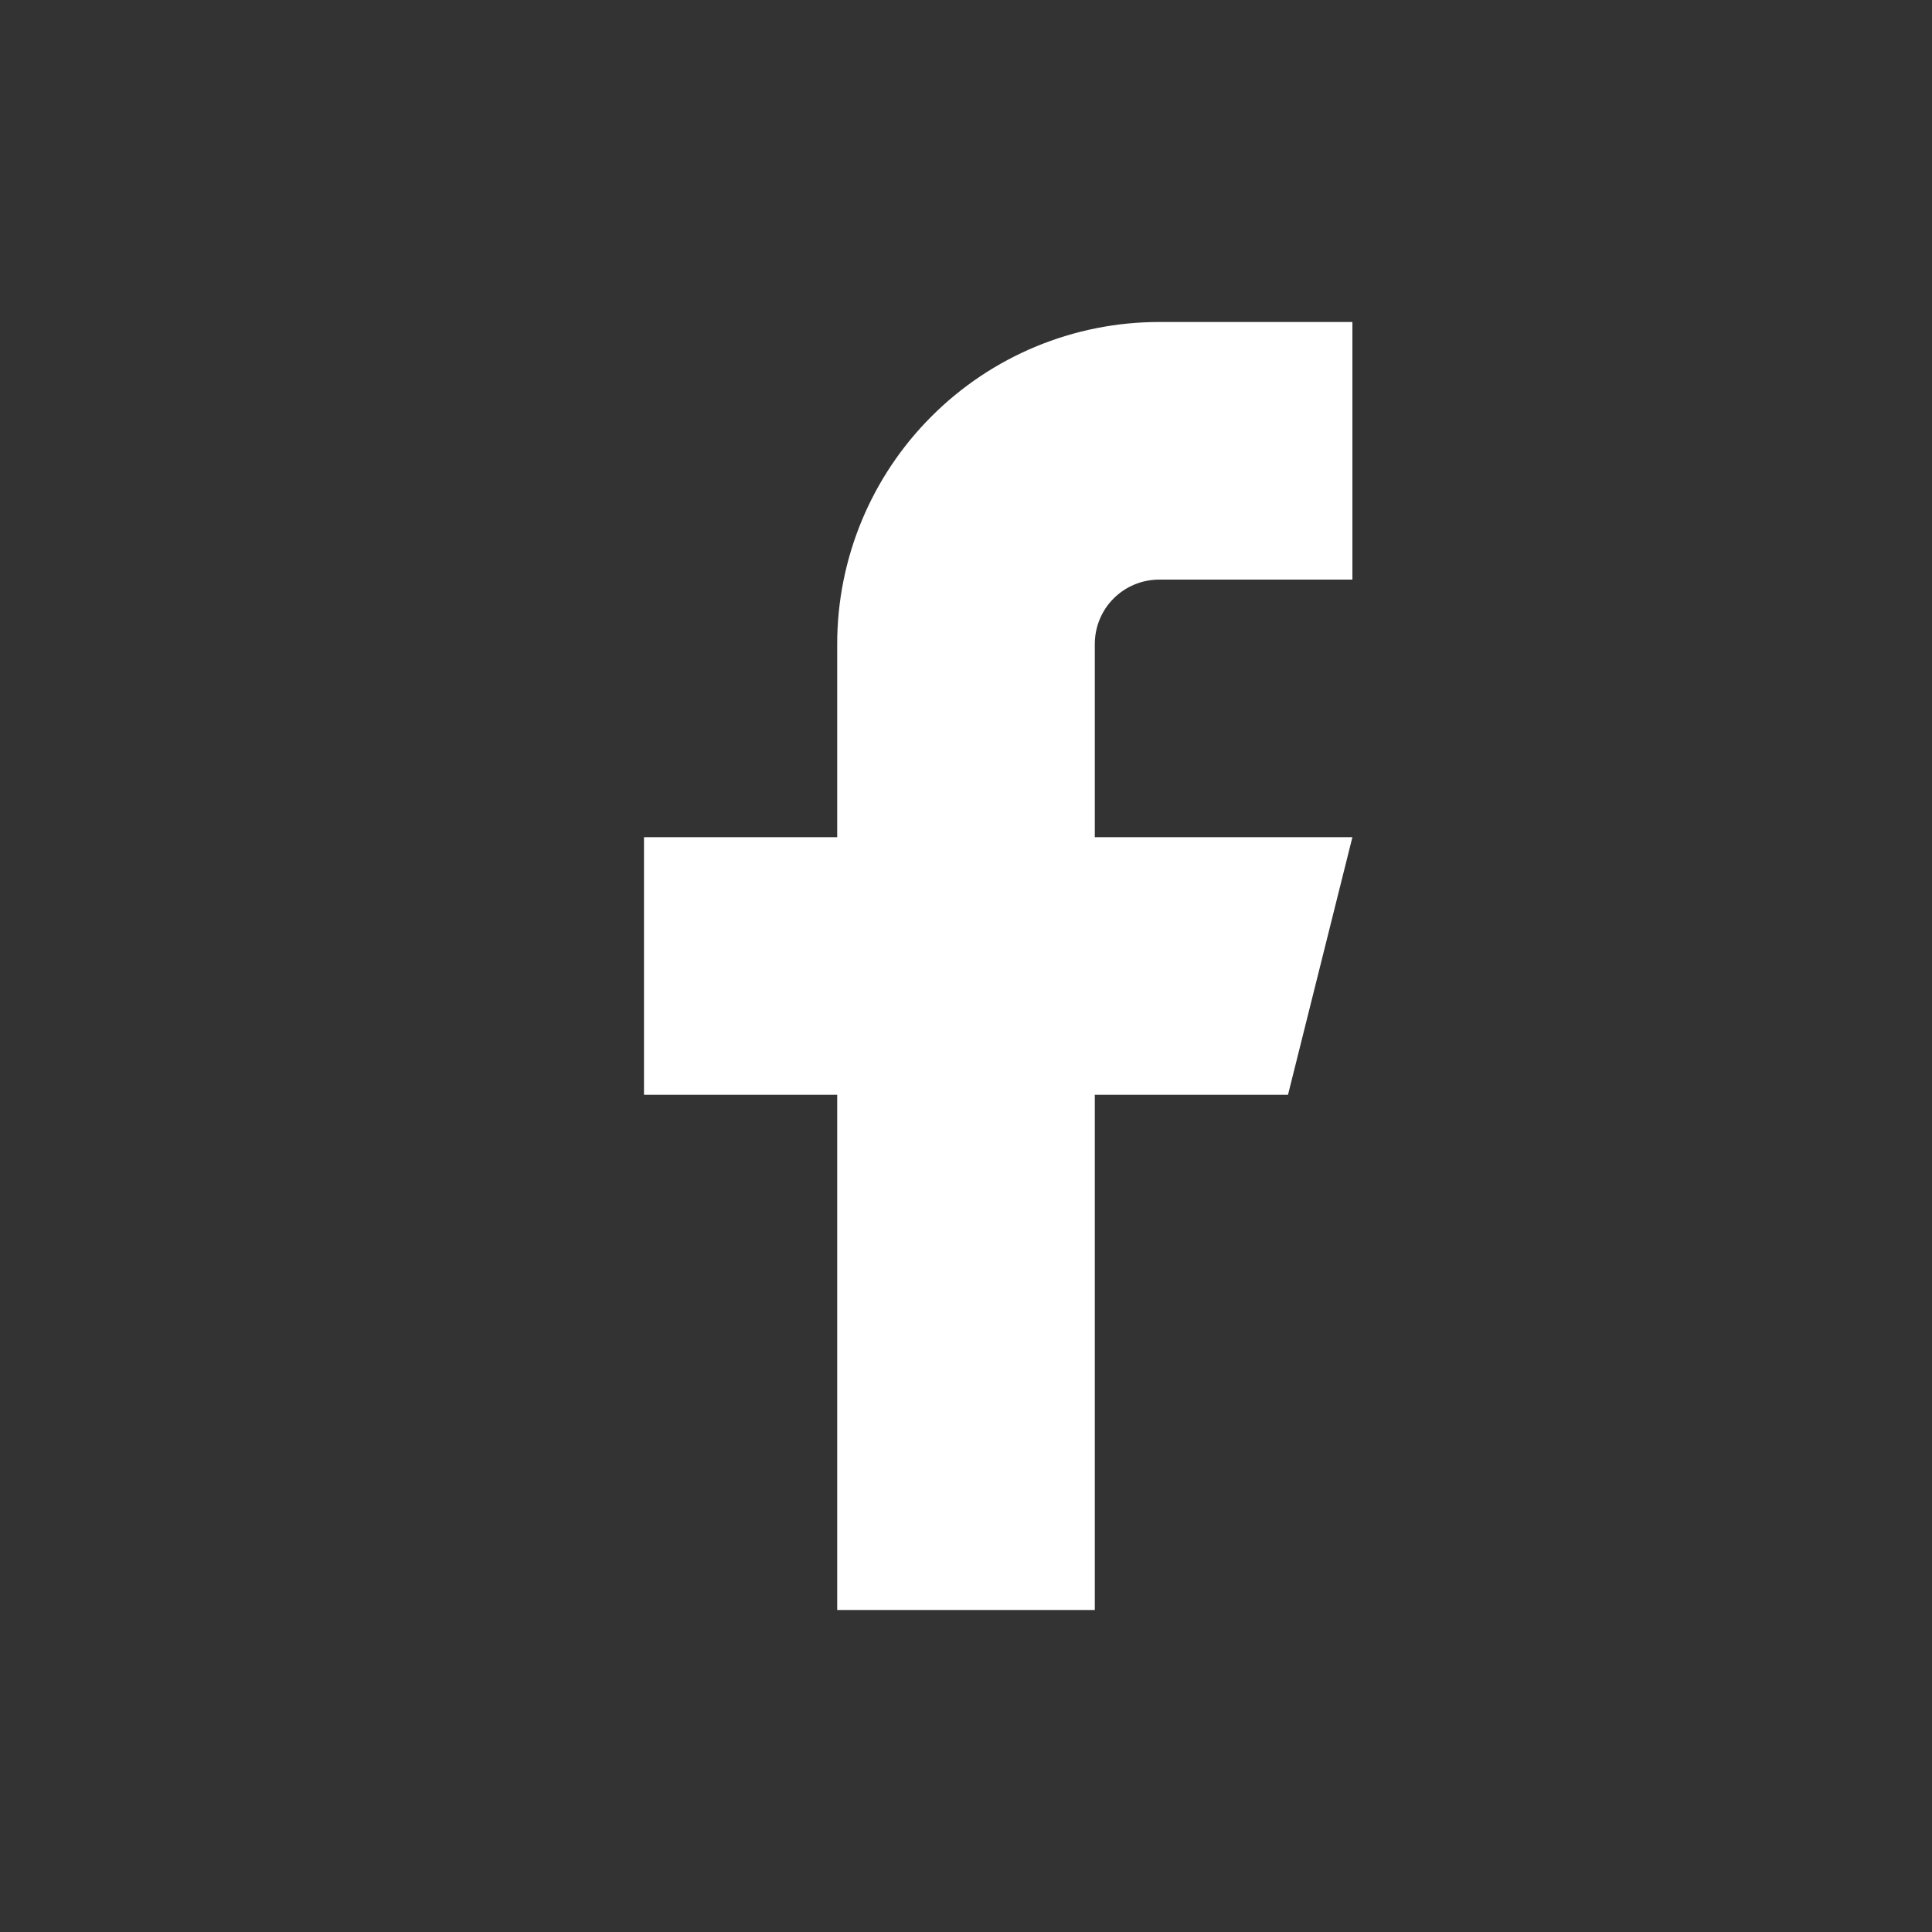 <svg width="24" height="24" viewBox="0 0 24 24" fill="none" xmlns="http://www.w3.org/2000/svg">
<rect x="0" y="0" width="24" height="24" fill="#333333" stroke="none"/>
<path d="M16.8 4H14.4C13.339 4 12.322 4.421 11.572 5.172C10.821 5.922 10.4 6.939 10.4 8V10.4H8V13.6H10.4V20H13.6V13.6H16L16.8 10.4H13.6V8C13.6 7.788 13.684 7.584 13.834 7.434C13.984 7.284 14.188 7.2 14.4 7.2H16.8V4Z" fill="white"/>
</svg>
